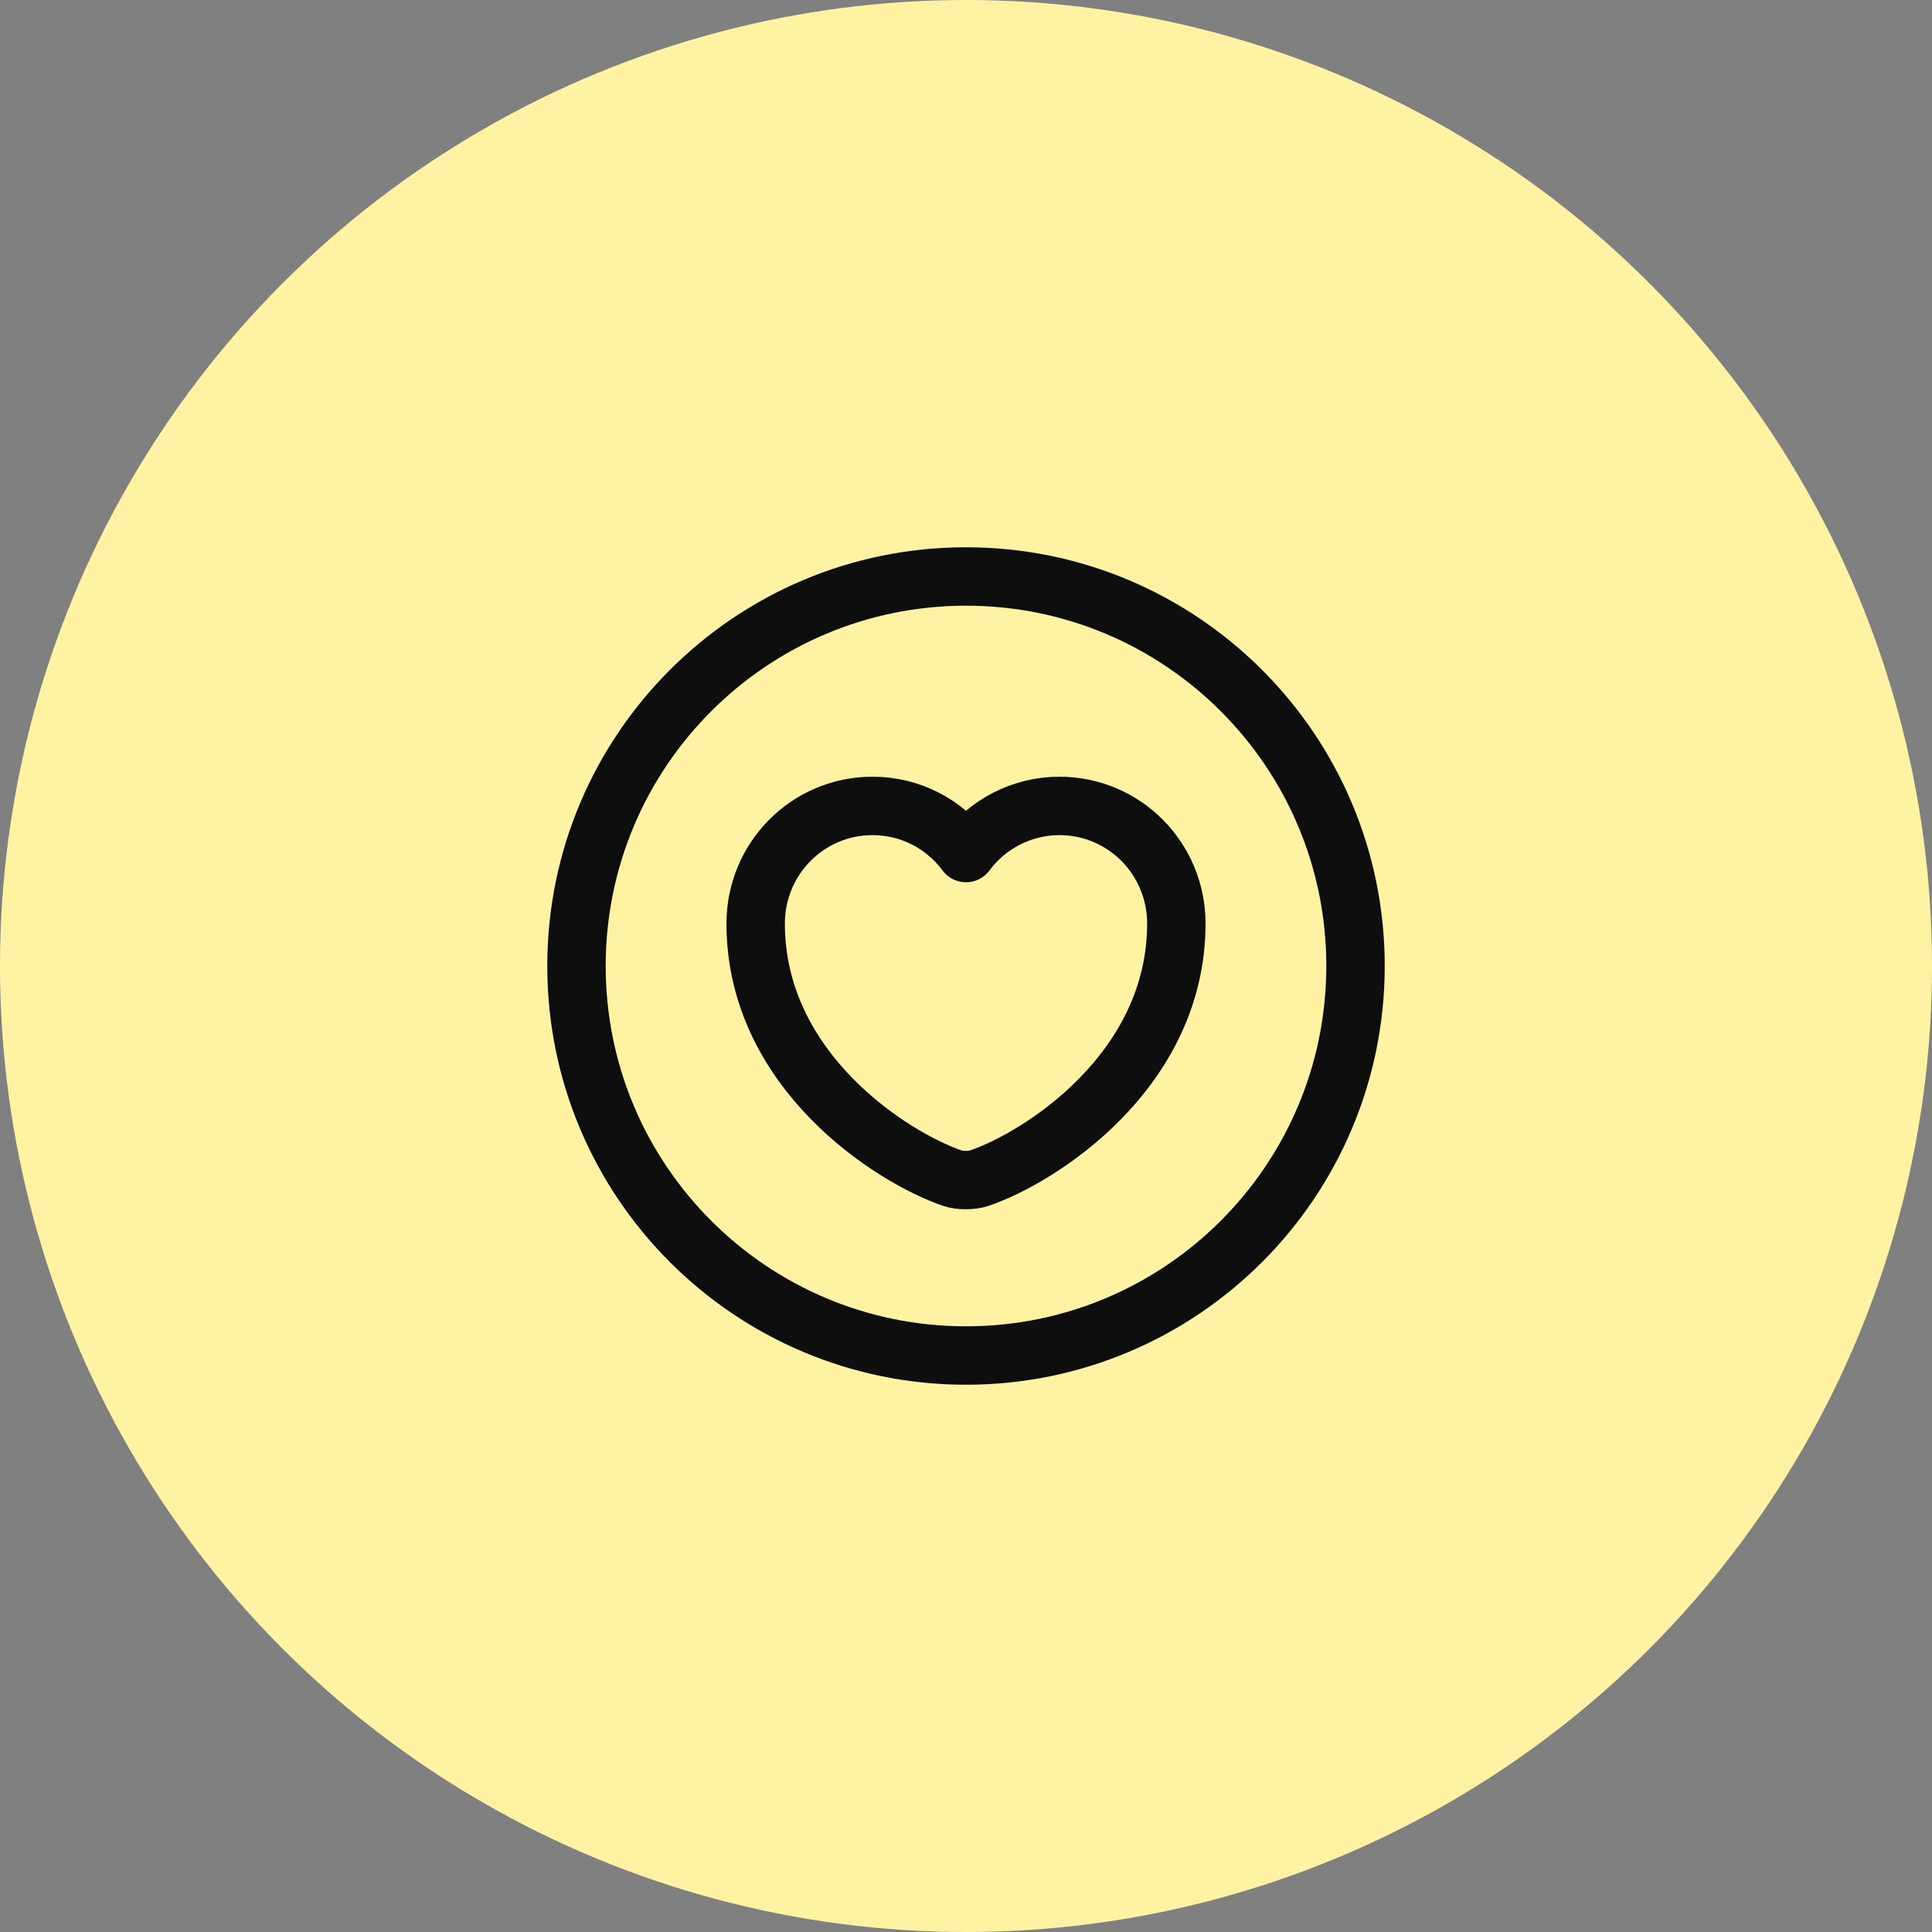 <?xml version="1.0" encoding="UTF-8"?> <svg xmlns="http://www.w3.org/2000/svg" width="62" height="62" viewBox="0 0 62 62" fill="none"><rect x="0" y="0" width="62" height="62" fill="#808080" stroke="none"/><circle cx="31" cy="31" r="31" fill="#FFF3A3"></circle><path d="M31 43.5C37.904 43.5 43.5 37.904 43.5 31C43.5 24.096 37.904 18.5 31 18.5C24.096 18.5 18.5 24.096 18.5 31C18.5 37.904 24.096 43.5 31 43.5Z" stroke="#0E0E0E" stroke-width="1.875" stroke-linecap="round" stroke-linejoin="round"></path><path d="M31.413 37.813C31.188 37.888 30.8 37.888 30.575 37.813C28.625 37.15 24.25 34.363 24.25 29.638C24.25 27.55 25.925 25.863 28 25.863C29.225 25.863 30.312 26.45 31 27.375C31.675 26.463 32.775 25.863 34 25.863C36.075 25.863 37.75 27.55 37.75 29.638C37.75 34.363 33.375 37.15 31.413 37.813Z" stroke="#0E0E0E" stroke-width="1.875" stroke-linecap="round" stroke-linejoin="round"></path></svg> 